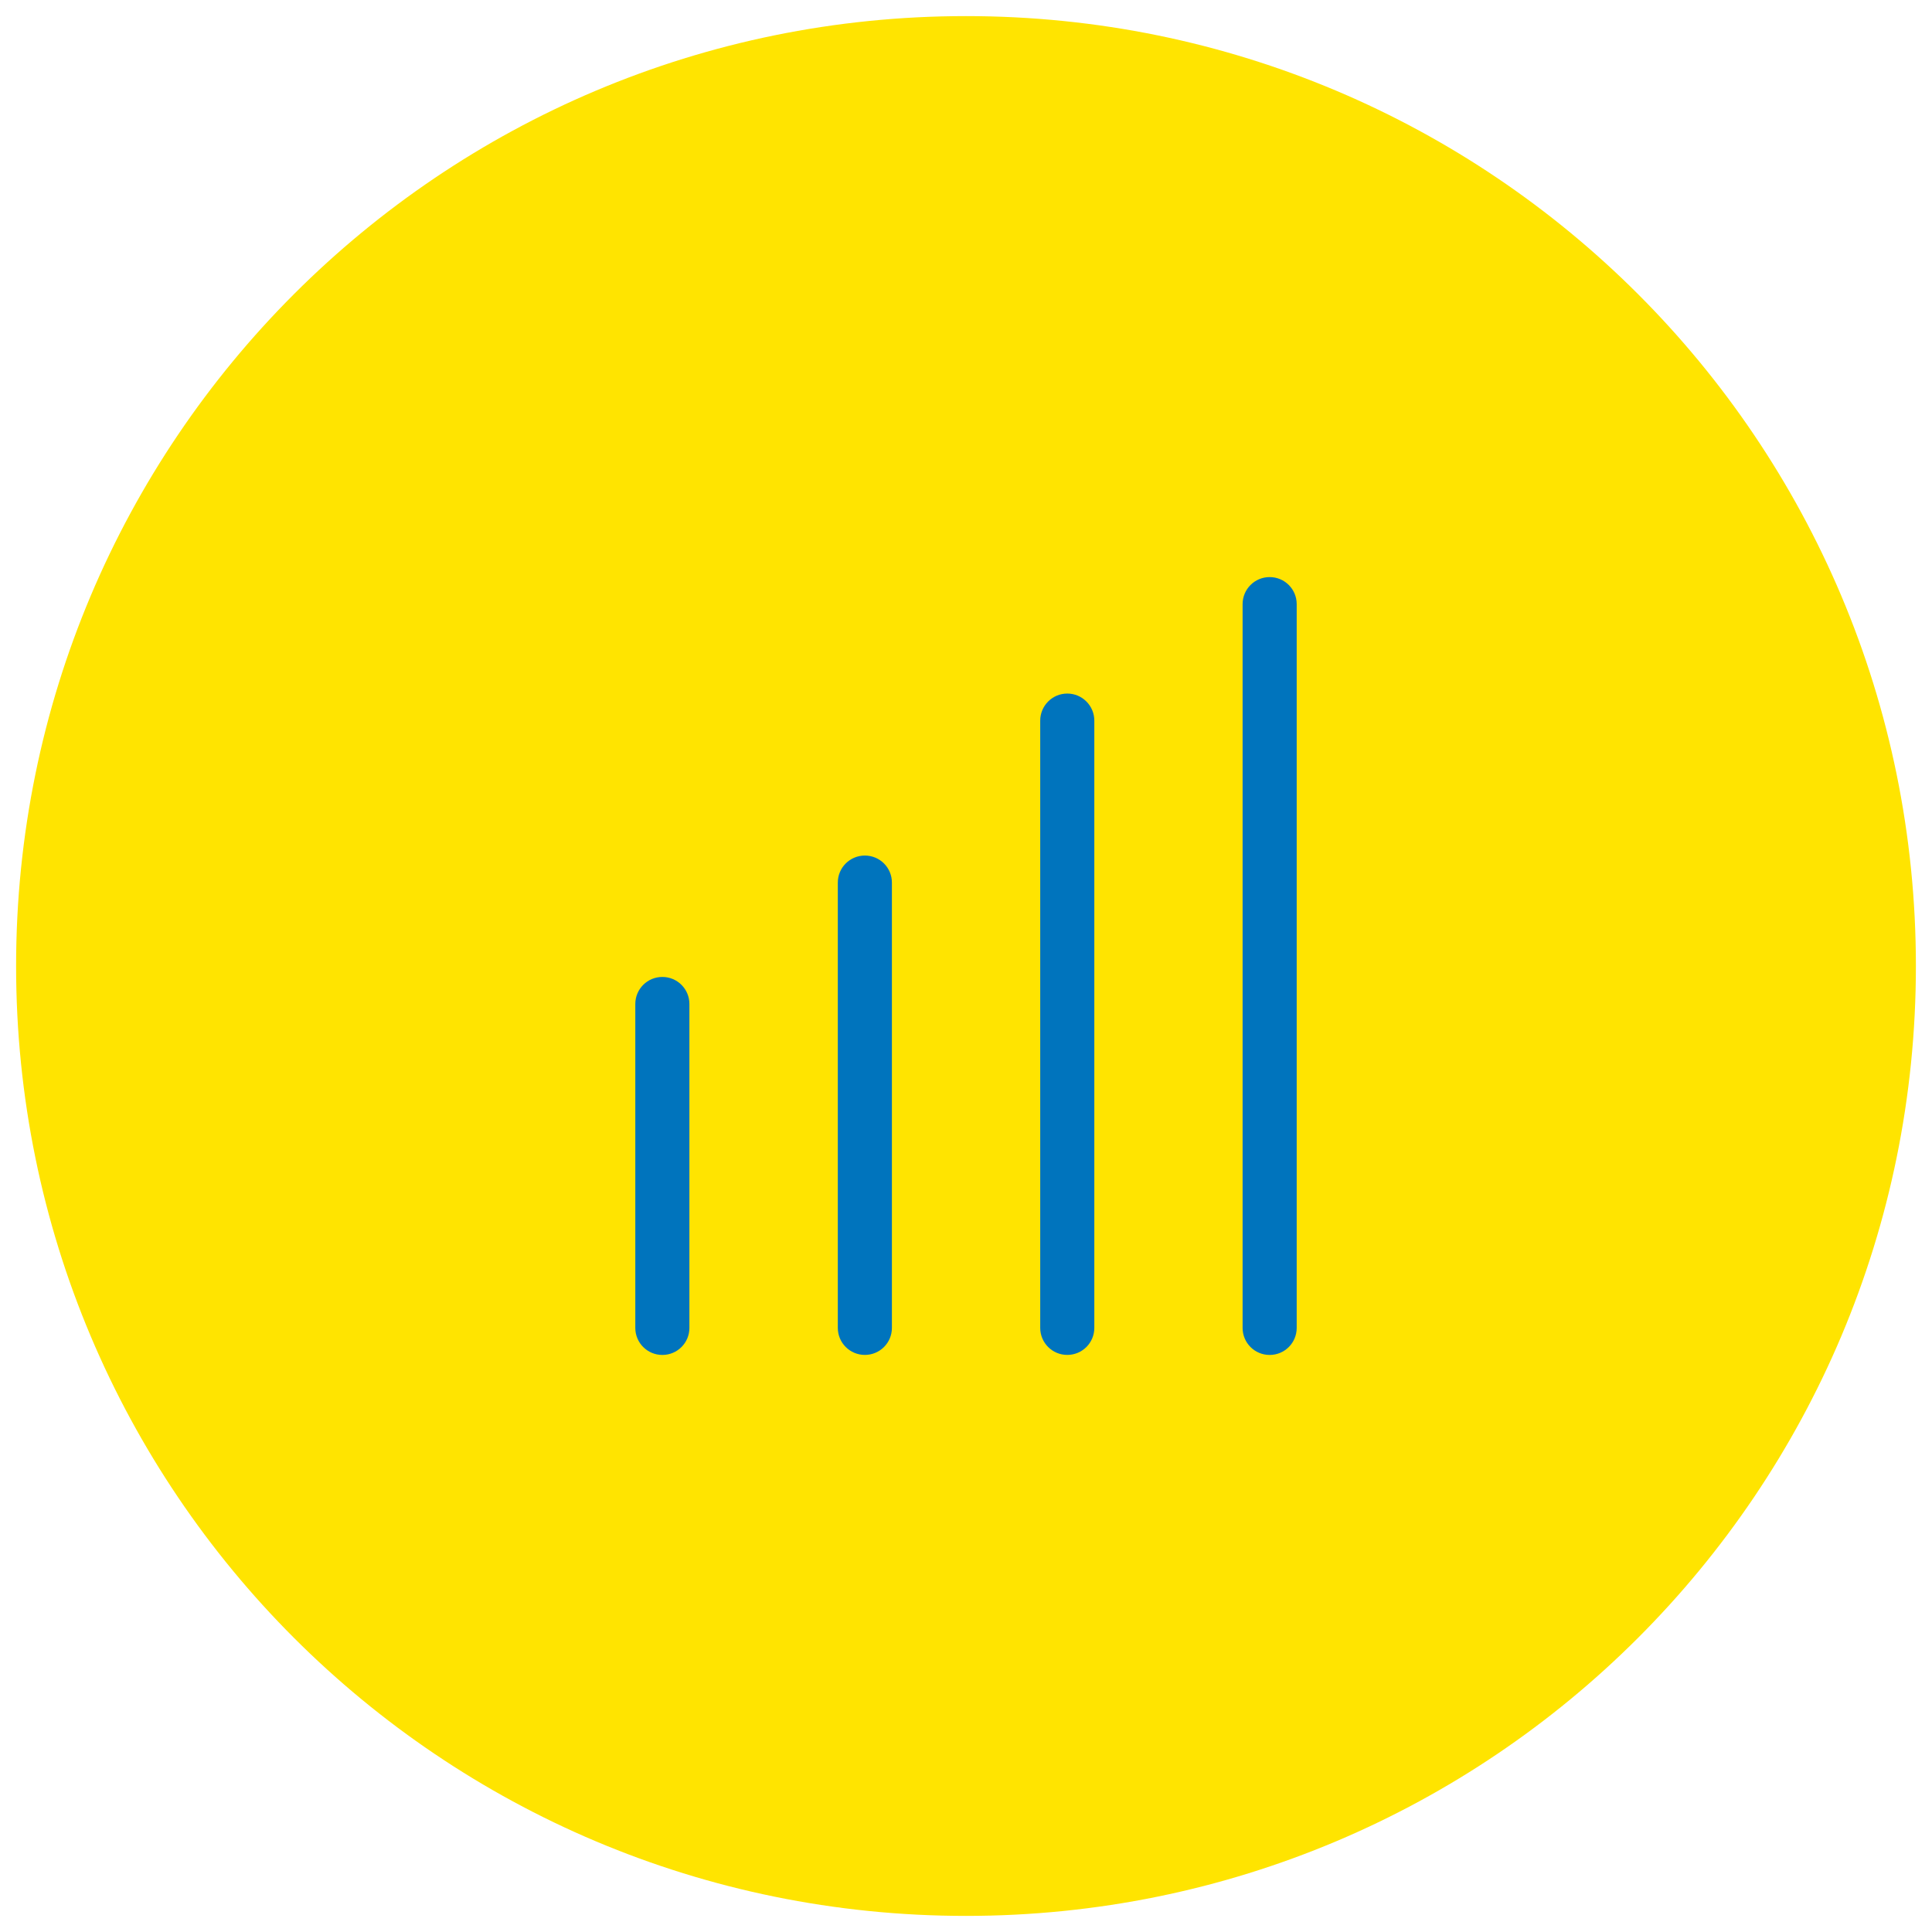 <svg xmlns="http://www.w3.org/2000/svg" height="60" width="60" xml:space="preserve" viewBox="0 0 60 60" y="0px" x="0px" id="Ebene_1" version="1.1"><defs id="defs931">
	

		
		
		
	</defs>
<style id="style884" type="text/css">
	.st0{fill:#FFE400;}
	.st1{fill:#0071B2;}
</style>
<path style="stroke-width:0.602" id="path886" d="M 59.5,30 C 59.5,46.315 46.315,59.5 30,59.5 13.685,59.5 0.5,46.315 0.5,30 0.5,13.685 13.685,0.5 30,0.5 46.315,0.5 59.5,13.685 59.5,30" class="st0"></path>

<g id="g898">
</g>
<g id="g900">
</g>
<g id="g902">
</g>
<g id="g904">
</g>
<g id="g906">
</g>
<g id="g908">
</g>
<g id="g910">
</g>
<g id="g912">
</g>
<g id="g914">
</g>
<g id="g916">
</g>
<g id="g918">
</g>
<g id="g920">
</g>
<g id="g922">
</g>
<g id="g924">
</g>
<g id="g926">
</g>
<path id="path953" d="m 20.57,30.34 c -0.465,0 -0.84,0.375 -0.84,0.84 v 10.059 c 0,0.465 0.375,0.84 0.84,0.84 0.465,0 0.84,-0.375 0.84,-0.84 V 31.18 c 0,-0.465 -0.375,-0.84 -0.84,-0.84 z m 0,0" style="fill:#0074bd;fill-opacity:1;fill-rule:nonzero;stroke:none;stroke-width:1"></path><path id="path955" d="m 26.859,26.57 c -0.465,0 -0.84,0.375 -0.84,0.84 v 13.828 c 0,0.465 0.375,0.84 0.84,0.84 0.465,0 0.84,-0.375 0.84,-0.84 V 27.41 c 0,-0.465 -0.375,-0.84 -0.84,-0.84 z m 0,0" style="fill:#0074bd;fill-opacity:1;fill-rule:nonzero;stroke:none;stroke-width:1"></path><path id="path957" d="m 33.145,21.539 c -0.465,0 -0.84,0.379 -0.84,0.84 v 18.859 c 0,0.465 0.375,0.84 0.84,0.84 0.465,0 0.84,-0.375 0.84,-0.84 V 22.379 c 0,-0.461 -0.375,-0.84 -0.84,-0.84 z m 0,0" style="fill:#0074bd;fill-opacity:1;fill-rule:nonzero;stroke:none;stroke-width:1"></path><path id="path959" d="m 39.43,17.922 c -0.465,0 -0.84,0.375 -0.84,0.84 v 22.477 c 0,0.465 0.375,0.84 0.84,0.84 0.465,0 0.84,-0.375 0.84,-0.84 V 18.762 c 0,-0.465 -0.375,-0.84 -0.84,-0.84 z m 0,0" style="fill:#0074bd;fill-opacity:1;fill-rule:nonzero;stroke:none;stroke-width:1"></path></svg>

